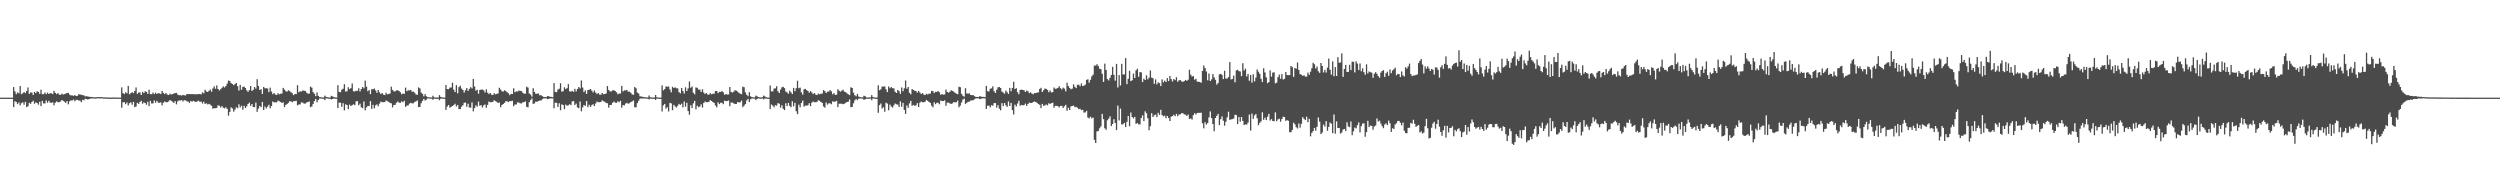 <svg xmlns="http://www.w3.org/2000/svg" width="1920" height="150"><path d="M0 75.000h1v1.000H0zM1 75.000h1v1.000H1zM2 75.000h1v1.000H2zM3 75.000h1v1.000H3zM4 75.000h1v1.000H4zM5 75.000h1v1.000H5zM6 75.000h1v1.000H6zM7 75.000h1v1.000H7zM8 75.000h1v1.000H8zM9 75.000h1v1.000H9zM10 66.871h1v15.336H10zM11 70.264h1v7.495H11zM12 72.339h1v6.062H12zM13 70.910h1v9.079H13zM14 71.693h1v6.989H14zM15 66.060h1v14.885H15zM16 72.339h1v6.936H16zM17 71.615h1v6.959H17zM18 70.703h1v9.724H18zM19 71.532h1v6.710H19zM20 69.878h1v12.400H20zM21 67.182h1v14.438H21zM22 72.089h1v6.923H22zM23 71.012h1v8.753H23zM24 71.053h1v7.271H24zM25 72.904h1v4.484H25zM26 70.551h1v9.114H26zM27 71.540h1v7.072H27zM28 70.070h1v9.097H28zM29 70.620h1v9.790H29zM30 72.090h1v6.105H30zM31 68.860h1v12.633H31zM32 72.292h1v5.160H32zM33 72.333h1v7.143H33zM34 71.055h1v8.339H34zM35 72.323h1v4.827H35zM36 71.131h1v7.832H36zM37 72.199h1v5.219H37zM38 71.508h1v7.224H38zM39 71.741h1v7.276H39zM40 72.240h1v6.346H40zM41 69.782h1v11.180H41zM42 71.315h1v7.585H42zM43 72.281h1v5.661H43zM44 71.420h1v7.116H44zM45 72.635h1v5.857H45zM46 72.859h1v5.070H46zM47 71.937h1v4.844H47zM48 72.583h1v4.831H48zM49 72.236h1v5.878H49zM50 71.888h1v7.134H50zM51 71.461h1v6.231H51zM52 71.326h1v8.787H52zM53 72.700h1v5.118H53zM54 73.245h1v3.886H54zM55 73.221h1v3.923H55zM56 73.667h1v2.841H56zM57 72.938h1v4.867H57zM58 73.780h1v2.914H58zM59 73.584h1v3.129H59zM60 72.348h1v4.879H60zM61 72.600h1v4.695H61zM62 72.752h1v5.762H62zM63 73.058h1v3.583H63zM64 73.288h1v3.718H64zM65 74.045h1v1.729H65zM66 73.885h1v2.229H66zM67 74.085h1v2.375H67zM68 74.358h1v1.652H68zM69 74.454h1v1.296H69zM70 74.424h1v1.134H70zM71 74.631h1v1.000H71zM72 74.765h1v1.000H72zM73 74.774h1v1.000H73zM74 74.569h1v1.000H74zM75 74.542h1v1.000H75zM76 74.666h1v1.000H76zM77 74.521h1v1.000H77zM78 74.645h1v1.000H78zM79 74.791h1v1.000H79zM80 74.767h1v1.000H80zM81 74.853h1v1.000H81zM82 74.874h1v1.000H82zM83 74.911h1v1.000H83zM84 74.913h1v1.000H84zM85 74.924h1v1.000H85zM86 74.875h1v1.000H86zM87 74.919h1v1.000H87zM88 74.871h1v1.000H88zM89 74.878h1v1.000H89zM90 74.943h1v1.000H90zM91 74.935h1v1.000H91zM92 74.953h1v1.000H92zM93 67.118h1v15.605H93zM94 71.536h1v7.049H94zM95 72.266h1v6.161H95zM96 70.885h1v9.114H96zM97 71.679h1v7.031H97zM98 65.974h1v15.024H98zM99 72.380h1v6.896H99zM100 71.601h1v7.000H100zM101 70.692h1v9.733H101zM102 71.535h1v6.715H102zM103 69.875h1v12.407H103zM104 67.177h1v14.576H104zM105 72.086h1v6.923H105zM106 71.078h1v8.696H106zM107 71.005h1v7.332H107zM108 72.898h1v4.494H108zM109 70.518h1v9.163H109zM110 71.540h1v7.076H110zM111 70.068h1v9.098H111zM112 70.618h1v9.795H112zM113 72.093h1v6.102H113zM114 68.858h1v12.634H114zM115 72.292h1v5.158H115zM116 72.333h1v7.146H116zM117 71.052h1v8.344H117zM118 72.318h1v4.833H118zM119 71.106h1v7.862H119zM120 72.197h1v5.227H120zM121 71.508h1v7.225H121zM122 71.741h1v7.276H122zM123 72.240h1v6.346H123zM124 69.780h1v11.181H124zM125 71.316h1v7.584H125zM126 72.281h1v5.662H126zM127 71.420h1v7.118H127zM128 72.634h1v5.859H128zM129 72.939h1v4.990H129zM130 71.935h1v4.848H130zM131 72.583h1v4.832H131zM132 72.236h1v5.878H132zM133 71.887h1v7.135H133zM134 71.463h1v6.228H134zM135 71.316h1v8.795H135zM136 72.593h1v5.289H136zM137 73.156h1v3.969H137zM138 73.086h1v4.136H138zM139 73.436h1v3.406H139zM140 72.845h1v5.089H140zM141 73.175h1v3.782H141zM142 73.323h1v3.763H142zM143 72.210h1v5.591H143zM144 72.270h1v5.759H144zM145 72.232h1v6.840H145zM146 72.314h1v5.223H146zM147 72.305h1v5.754H147zM148 72.307h1v5.156H148zM149 72.408h1v5.569H149zM150 72.332h1v5.972H150zM151 72.383h1v5.415H151zM152 72.263h1v5.065H152zM153 72.195h1v6.033H153zM154 72.494h1v5.522H154zM155 70.935h1v8.601H155zM156 71.675h1v6.460H156zM157 68.899h1v10.970H157zM158 70.227h1v9.097H158zM159 70.637h1v9.540H159zM160 69.710h1v10.047H160zM161 68.819h1v11.543H161zM162 70.459h1v10.815H162zM163 67.945h1v15.547H163zM164 66.364h1v16.714H164zM165 68.135h1v14.959H165zM166 65.606h1v17.247H166zM167 68.335h1v12.517H167zM168 69.486h1v11.710H168zM169 68.480h1v14.125H169zM170 67.440h1v14.014H170zM171 66.378h1v16.344H171zM172 67.167h1v16.100H172zM173 66.073h1v16.285H173zM174 64.205h1v19.423H174zM175 61.844h1v26.941H175zM176 62.244h1v23.677H176zM177 63.847h1v18.646H177zM178 64.468h1v18.837H178zM179 65.444h1v20.314H179zM180 64.588h1v19.582H180zM181 63.656h1v18.732H181zM182 66.211h1v16.915H182zM183 69.527h1v10.620H183zM184 65.166h1v17.276H184zM185 68.941h1v12.222H185zM186 66.699h1v17.653H186zM187 66.536h1v14.783H187zM188 67.535h1v15.444H188zM189 69.387h1v12.285H189zM190 70.480h1v9.413H190zM191 69.200h1v9.653H191zM192 66.101h1v15.191H192zM193 69.842h1v10.028H193zM194 69.006h1v13.193H194zM195 66.865h1v15.450H195zM196 68.083h1v10.717H196zM197 60.801h1v25.075H197zM198 66.061h1v17.331H198zM199 69.118h1v12.293H199zM200 68.481h1v13.824H200zM201 72.126h1v6.143H201zM202 66.743h1v17.780H202zM203 67.853h1v13.976H203zM204 67.759h1v15.550H204zM205 67.924h1v14.005H205zM206 70.743h1v9.694H206zM207 67.281h1v15.875H207zM208 70.285h1v11.164H208zM209 72.368h1v5.597H209zM210 71.441h1v7.186H210zM211 72.556h1v5.999H211zM212 72.939h1v5.680H212zM213 71.578h1v5.663H213zM214 72.448h1v5.321H214zM215 71.999h1v6.283H215zM216 71.806h1v7.227H216zM217 67.476h1v11.170H217zM218 68.806h1v13.485H218zM219 70.044h1v10.569H219zM220 70.385h1v9.500H220zM221 69.314h1v9.655H221zM222 69.924h1v7.782H222zM223 70.872h1v6.981H223zM224 71.617h1v6.868H224zM225 73.067h1v4.590H225zM226 72.130h1v5.566H226zM227 72.278h1v5.093H227zM228 65.448h1v15.468H228zM229 70.842h1v9.408H229zM230 70.114h1v10.077H230zM231 70.341h1v8.260H231zM232 69.524h1v9.297H232zM233 69.649h1v9.893H233zM234 69.918h1v9.627H234zM235 71.183h1v7.507H235zM236 71.907h1v6.504H236zM237 71.932h1v5.921H237zM238 66.522h1v15.815H238zM239 67.337h1v14.442H239zM240 70.735h1v9.032H240zM241 71.995h1v5.567H241zM242 73.817h1v2.165H242zM243 70.944h1v7.630H243zM244 73.697h1v3.163H244zM245 74.536h1v1.097H245zM246 74.671h1v1.000H246zM247 74.839h1v1.000H247zM248 74.863h1v1.000H248zM249 73.399h1v3.481H249zM250 74.384h1v1.111H250zM251 74.663h1v1.000H251zM252 74.871h1v1.000H252zM253 74.914h1v1.000H253zM254 73.585h1v2.822H254zM255 74.073h1v1.966H255zM256 74.572h1v1.000H256zM257 74.877h1v1.000H257zM258 74.950h1v1.000H258zM259 65.452h1v17.564H259zM260 70.543h1v8.234H260zM261 70.843h1v8.043H261zM262 68.844h1v13.171H262zM263 68.148h1v11.134H263zM264 64.640h1v20.129H264zM265 70.334h1v9.797H265zM266 70.038h1v10.607H266zM267 67.026h1v16.770H267zM268 68.383h1v11.932H268zM269 67.702h1v13.733H269zM270 64.091h1v16.661H270zM271 70.089h1v10.007H271zM272 70.262h1v10.474H272zM273 69.703h1v8.192H273zM274 69.779h1v7.825H274zM275 67.779h1v13.051H275zM276 70.200h1v9.408H276zM277 68.338h1v14.108H277zM278 66.815h1v16.277H278zM279 67.871h1v10.045H279zM280 61.909h1v22.819H280zM281 66.597h1v15.938H281zM282 70.047h1v11.291H282zM283 69.193h1v12.245H283zM284 72.235h1v5.419H284zM285 68.562h1v15.051H285zM286 68.498h1v12.047H286zM287 67.969h1v15.232H287zM288 69.419h1v11.464H288zM289 71.280h1v8.893H289zM290 69.084h1v12.533H290zM291 70.934h1v8.643H291zM292 72.234h1v5.801H292zM293 71.438h1v7.112H293zM294 72.629h1v5.863H294zM295 73.003h1v5.380H295zM296 71.243h1v5.917H296zM297 72.450h1v5.340H297zM298 72.146h1v6.031H298zM299 71.845h1v7.209H299zM300 66.582h1v12.752H300zM301 69.081h1v13.392H301zM302 70.186h1v10.463H302zM303 70.185h1v10.333H303zM304 69.414h1v9.527H304zM305 69.290h1v8.695H305zM306 69.962h1v8.876H306zM307 70.859h1v8.139H307zM308 72.385h1v5.415H308zM309 71.800h1v6.717H309zM310 72.084h1v5.335H310zM311 67.278h1v14.772H311zM312 70.028h1v11.011H312zM313 69.329h1v11.625H313zM314 69.409h1v10.179H314zM315 69.079h1v9.892H315zM316 70.491h1v8.915H316zM317 70.300h1v8.986H317zM318 71.220h1v7.087H318zM319 72.535h1v5.327H319zM320 72.813h1v4.373H320zM321 67.103h1v15.151H321zM322 67.899h1v14.191H322zM323 71.058h1v8.195H323zM324 72.094h1v5.433H324zM325 73.979h1v1.983H325zM326 72.314h1v4.913H326zM327 73.929h1v2.634H327zM328 74.583h1v1.000H328zM329 74.683h1v1.000H329zM330 74.786h1v1.000H330zM331 74.835h1v1.000H331zM332 73.517h1v3.104H332zM333 74.722h1v1.000H333zM334 74.906h1v1.000H334zM335 74.866h1v1.000H335zM336 74.914h1v1.000H336zM337 73.070h1v3.954H337zM338 74.382h1v1.408H338zM339 74.740h1v1.000H339zM340 74.937h1v1.000H340zM341 74.965h1v1.000H341zM342 65.304h1v19.054H342zM343 68.386h1v13.440H343zM344 68.526h1v12.090H344zM345 67.352h1v15.356H345zM346 67.167h1v14.873H346zM347 63.531h1v17.874H347zM348 68.844h1v11.801H348zM349 70.728h1v8.921H349zM350 65.388h1v16.430H350zM351 71.660h1v8.904H351zM352 66.920h1v16.854H352zM353 65.819h1v17.988H353zM354 67.988h1v13.947H354zM355 69.111h1v11.709H355zM356 71.082h1v7.866H356zM357 69.281h1v9.456H357zM358 67.580h1v14.457H358zM359 69.812h1v9.851H359zM360 68.243h1v14.357H360zM361 66.956h1v15.746H361zM362 67.920h1v10.703H362zM363 60.597h1v24.924H363zM364 66.414h1v16.646H364zM365 69.588h1v11.310H365zM366 68.921h1v13.023H366zM367 71.973h1v6.038H367zM368 69.059h1v12.159H368zM369 68.857h1v11.893H369zM370 68.736h1v13.863H370zM371 69.398h1v11.537H371zM372 71.063h1v9.183H372zM373 68.604h1v14.163H373zM374 71.158h1v9.359H374zM375 72.260h1v5.719H375zM376 71.400h1v7.156H376zM377 72.644h1v5.847H377zM378 73.010h1v5.270H378zM379 71.569h1v5.362H379zM380 72.423h1v5.233H380zM381 72.120h1v6.051H381zM382 71.726h1v7.407H382zM383 67.383h1v11.292H383zM384 68.740h1v13.565H384zM385 70.092h1v10.539H385zM386 70.348h1v9.522H386zM387 69.309h1v9.675H387zM388 69.922h1v7.785H388zM389 70.885h1v6.910H389zM390 71.624h1v6.748H390zM391 73.070h1v4.567H391zM392 72.113h1v5.618H392zM393 72.193h1v5.159H393zM394 67.791h1v13.746H394zM395 70.810h1v9.452H395zM396 70.183h1v10.023H396zM397 70.345h1v8.267H397zM398 69.537h1v9.264H398zM399 69.809h1v9.517H399zM400 69.927h1v9.550H400zM401 71.221h1v7.393H401zM402 71.915h1v6.503H402zM403 71.926h1v5.934H403zM404 66.550h1v15.456H404zM405 67.280h1v15.186H405zM406 71.805h1v6.759H406zM407 72.575h1v4.327H407zM408 74.171h1v1.429H408zM409 67.760h1v12.076H409zM410 70.602h1v8.793H410zM411 72.030h1v6.012H411zM412 71.980h1v6.223H412zM413 71.721h1v5.878H413zM414 73.222h1v3.967H414zM415 73.019h1v4.200H415zM416 73.855h1v2.458H416zM417 74.452h1v1.136H417zM418 74.472h1v1.078H418zM419 74.540h1v1.000H419zM420 73.778h1v2.384H420zM421 73.861h1v2.015H421zM422 74.398h1v1.214H422zM423 74.371h1v1.194H423zM424 74.596h1v1.000H424zM425 63.819h1v19.397H425zM426 70.599h1v8.252H426zM427 70.751h1v8.235H427zM428 68.774h1v13.330H428zM429 68.085h1v11.234H429zM430 63.954h1v20.718H430zM431 70.354h1v9.765H431zM432 70.105h1v10.570H432zM433 67.030h1v16.784H433zM434 68.401h1v11.941H434zM435 67.683h1v13.539H435zM436 64.613h1v16.284H436zM437 70.070h1v9.954H437zM438 70.392h1v10.334H438zM439 69.746h1v8.167H439zM440 70.595h1v7.011H440zM441 68.185h1v12.429H441zM442 70.225h1v9.362H442zM443 68.306h1v14.164H443zM444 66.818h1v16.273H444zM445 67.869h1v10.077H445zM446 61.821h1v23.659H446zM447 67.227h1v15.244H447zM448 70.752h1v9.909H448zM449 69.370h1v11.927H449zM450 72.154h1v5.444H450zM451 69.187h1v13.099H451zM452 68.925h1v11.514H452zM453 68.352h1v13.747H453zM454 69.574h1v11.212H454zM455 71.021h1v8.984H455zM456 69.492h1v11.972H456zM457 71.094h1v8.388H457zM458 72.261h1v5.791H458zM459 71.432h1v7.113H459zM460 72.631h1v5.861H460zM461 72.747h1v5.514H461zM462 71.405h1v5.649H462zM463 72.400h1v5.360H463zM464 72.140h1v6.047H464zM465 71.817h1v7.300H465zM466 66.123h1v13.168H466zM467 69.053h1v13.565H467zM468 70.205h1v10.427H468zM469 70.175h1v10.353H469zM470 69.409h1v9.517H470zM471 69.288h1v8.709H471zM472 69.957h1v8.884H472zM473 70.860h1v8.129H473zM474 72.400h1v5.375H474zM475 71.798h1v6.749H475zM476 71.898h1v5.519H476zM477 65.967h1v16.745H477zM478 70.170h1v10.580H478zM479 69.441h1v11.487H479zM480 69.495h1v10.082H480zM481 69.001h1v9.966H481zM482 70.462h1v9.322H482zM483 70.339h1v8.838H483zM484 71.253h1v7.157H484zM485 72.485h1v5.372H485zM486 72.827h1v4.343H486zM487 66.793h1v15.592H487zM488 67.803h1v14.645H488zM489 71.123h1v8.088H489zM490 71.808h1v5.617H490zM491 73.998h1v1.814H491zM492 74.084h1v1.457H492zM493 74.342h1v1.407H493zM494 74.615h1v1.000H494zM495 74.692h1v1.000H495zM496 74.782h1v1.000H496zM497 74.832h1v1.000H497zM498 73.332h1v3.066H498zM499 74.703h1v1.000H499zM500 74.863h1v1.000H500zM501 74.858h1v1.000H501zM502 74.912h1v1.000H502zM503 72.973h1v3.852H503zM504 74.658h1v1.000H504zM505 74.889h1v1.000H505zM506 74.945h1v1.000H506zM507 74.964h1v1.000H507zM508 65.567h1v20.053H508zM509 69.358h1v11.517H509zM510 68.453h1v11.352H510zM511 66.411h1v17.037H511zM512 66.599h1v15.748H512zM513 66.421h1v19.203H513zM514 68.664h1v10.346H514zM515 70.867h1v8.561H515zM516 66.667h1v17.984H516zM517 67.568h1v12.991H517zM518 67.059h1v14.662H518zM519 67.804h1v14.793H519zM520 67.890h1v13.298H520zM521 70.774h1v8.981H521zM522 71.663h1v8.875H522zM523 67.600h1v12.021H523zM524 69.864h1v12.611H524zM525 71.843h1v6.069H525zM526 67.057h1v14.885H526zM527 69.874h1v9.091H527zM528 67.872h1v17.420H528zM529 62.552h1v25.541H529zM530 67.373h1v13.418H530zM531 66.391h1v16.662H531zM532 71.237h1v8.128H532zM533 72.437h1v5.028H533zM534 67.187h1v16.781H534zM535 67.420h1v13.764H535zM536 68.741h1v13.584H536zM537 68.797h1v13.017H537zM538 70.664h1v9.471H538zM539 68.549h1v14.099H539zM540 71.062h1v7.984H540zM541 72.254h1v5.713H541zM542 71.436h1v7.111H542zM543 72.621h1v5.881H543zM544 72.707h1v5.540H544zM545 71.550h1v5.339H545zM546 72.409h1v5.158H546zM547 72.013h1v6.372H547zM548 71.924h1v7.121H548zM549 69.901h1v11.163H549zM550 69.956h1v12.486H550zM551 71.535h1v7.052H551zM552 70.487h1v9.507H552zM553 70.616h1v8.330H553zM554 69.827h1v9.093H554zM555 70.916h1v9.104H555zM556 72.790h1v4.450H556zM557 72.240h1v5.463H557zM558 72.610h1v4.977H558zM559 72.524h1v4.703H559zM560 66.792h1v14.760H560zM561 70.542h1v8.245H561zM562 71.115h1v7.629H562zM563 70.418h1v8.944H563zM564 69.298h1v10.558H564zM565 69.656h1v10.203H565zM566 70.274h1v8.091H566zM567 71.254h1v7.427H567zM568 71.989h1v6.527H568zM569 72.354h1v4.931H569zM570 66.583h1v15.692H570zM571 67.011h1v14.137H571zM572 70.902h1v9.017H572zM573 72.792h1v4.371H573zM574 73.864h1v2.091H574zM575 70.800h1v7.527H575zM576 73.993h1v2.304H576zM577 74.574h1v1.037H577zM578 74.749h1v1.000H578zM579 74.796h1v1.000H579zM580 73.410h1v3.494H580zM581 73.972h1v1.958H581zM582 74.516h1v1.000H582zM583 74.755h1v1.000H583zM584 74.868h1v1.000H584zM585 74.605h1v1.000H585zM586 73.447h1v2.870H586zM587 74.106h1v1.543H587zM588 74.688h1v1.000H588zM589 74.912h1v1.000H589zM590 74.949h1v1.000H590zM591 65.640h1v18.052H591zM592 70.148h1v10.136H592zM593 70.195h1v10.937H593zM594 68.054h1v14.372H594zM595 67.816h1v12.994H595zM596 66.219h1v14.887H596zM597 70.102h1v9.120H597zM598 71.447h1v8.211H598zM599 68.788h1v13.876H599zM600 67.054h1v13.732H600zM601 66.618h1v16.878H601zM602 67.677h1v16.887H602zM603 70.301h1v9.012H603zM604 70.972h1v10.497H604zM605 71.935h1v7.110H605zM606 69.654h1v11.655H606zM607 70.930h1v11.413H607zM608 72.255h1v5.548H608zM609 67.474h1v14.181H609zM610 70.057h1v8.943H610zM611 67.726h1v17.708H611zM612 61.987h1v25.710H612zM613 67.790h1v12.617H613zM614 67.255h1v15.139H614zM615 70.933h1v8.169H615zM616 72.713h1v4.539H616zM617 68.645h1v13.251H617zM618 68.178h1v12.882H618zM619 69.178h1v11.997H619zM620 69.877h1v10.976H620zM621 71.242h1v8.019H621zM622 69.935h1v11.578H622zM623 71.012h1v7.857H623zM624 72.271h1v5.696H624zM625 71.426h1v7.114H625zM626 72.641h1v5.857H626zM627 73.012h1v5.170H627zM628 71.830h1v5.154H628zM629 72.377h1v5.102H629zM630 72.025h1v6.292H630zM631 71.824h1v7.227H631zM632 69.202h1v12.570H632zM633 70.065h1v12.621H633zM634 71.460h1v7.265H634zM635 70.437h1v9.890H635zM636 70.300h1v9.103H636zM637 69.184h1v10.149H637zM638 70.127h1v9.969H638zM639 72.423h1v5.430H639zM640 71.538h1v6.622H640zM641 72.851h1v5.137H641zM642 72.696h1v4.782H642zM643 68.557h1v13.712H643zM644 69.681h1v10.012H644zM645 70.410h1v9.187H645zM646 69.559h1v10.157H646zM647 68.898h1v11.130H647zM648 70.379h1v9.264H648zM649 70.770h1v8.207H649zM650 71.699h1v6.613H650zM651 72.389h1v5.744H651zM652 73.048h1v3.318H652zM653 67.035h1v15.357H653zM654 67.586h1v14.473H654zM655 71.192h1v8.186H655zM656 73.104h1v4.003H656zM657 73.995h1v1.976H657zM658 72.124h1v4.837H658zM659 74.163h1v1.627H659zM660 74.619h1v1.000H660zM661 74.699h1v1.000H661zM662 74.777h1v1.000H662zM663 73.537h1v3.147H663zM664 73.930h1v2.316H664zM665 74.794h1v1.000H665zM666 74.886h1v1.000H666zM667 74.870h1v1.000H667zM668 74.724h1v1.000H668zM669 73.066h1v3.901H669zM670 74.518h1v1.000H670zM671 74.784h1v1.000H671zM672 74.939h1v1.000H672zM673 74.960h1v1.000H673zM674 65.508h1v21.136H674zM675 69.337h1v11.422H675zM676 68.536h1v10.994H676zM677 66.466h1v16.878H677zM678 66.533h1v15.861H678zM679 66.348h1v19.424H679zM680 68.616h1v10.235H680zM681 70.709h1v8.876H681zM682 66.417h1v18.253H682zM683 67.769h1v12.587H683zM684 66.891h1v14.919H684zM685 67.724h1v14.891H685zM686 67.912h1v12.983H686zM687 70.516h1v8.993H687zM688 71.446h1v8.694H688zM689 69.078h1v11.234H689zM690 69.974h1v12.170H690zM691 72.030h1v5.868H691zM692 67.191h1v14.756H692zM693 70.023h1v8.982H693zM694 67.768h1v16.681H694zM695 61.853h1v25.613H695zM696 68.171h1v12.822H696zM697 66.811h1v15.981H697zM698 71.250h1v8.173H698zM699 72.444h1v5.007H699zM700 68.351h1v12.851H700zM701 69.051h1v11.527H701zM702 69.673h1v11.526H702zM703 69.919h1v11.008H703zM704 71.118h1v8.153H704zM705 69.788h1v12.464H705zM706 71.089h1v7.737H706zM707 72.259h1v5.708H707zM708 71.428h1v7.108H708zM709 72.633h1v5.859H709zM710 73.011h1v5.117H710zM711 72.044h1v4.714H711zM712 72.511h1v4.974H712zM713 71.945h1v6.322H713zM714 71.878h1v7.196H714zM715 69.783h1v11.356H715zM716 69.975h1v12.432H716zM717 71.527h1v7.024H717zM718 70.485h1v9.550H718zM719 70.620h1v8.337H719zM720 69.828h1v9.097H720zM721 70.921h1v9.142H721zM722 72.792h1v4.394H722zM723 72.256h1v5.458H723zM724 72.710h1v4.881H724zM725 72.551h1v4.528H725zM726 68.780h1v12.487H726zM727 70.620h1v8.205H727zM728 71.163h1v7.624H728zM729 70.437h1v8.907H729zM730 69.326h1v10.547H730zM731 69.780h1v9.635H731zM732 70.368h1v7.950H732zM733 71.262h1v7.419H733zM734 71.951h1v6.563H734zM735 72.350h1v4.927H735zM736 66.610h1v15.751H736zM737 66.979h1v14.090H737zM738 71.978h1v6.735H738zM739 73.515h1v2.963H739zM740 74.222h1v1.486H740zM741 67.742h1v12.085H741zM742 71.676h1v7.256H742zM743 72.034h1v6.131H743zM744 71.623h1v6.385H744zM745 72.941h1v4.279H745zM746 73.063h1v4.066H746zM747 73.135h1v3.842H747zM748 73.865h1v2.368H748zM749 74.441h1v1.098H749zM750 74.459h1v1.047H750zM751 74.521h1v1.000H751zM752 73.783h1v2.292H752zM753 74.235h1v1.612H753zM754 74.399h1v1.158H754zM755 74.399h1v1.125H755zM756 74.622h1v1.000H756zM757 65.936h1v17.722H757zM758 70.065h1v11.166H758zM759 70.220h1v10.848H759zM760 68.137h1v14.334H760zM761 67.841h1v13.013H761zM762 66.283h1v14.919H762zM763 70.075h1v9.109H763zM764 71.372h1v7.824H764zM765 68.881h1v13.756H765zM766 67.075h1v13.687H766zM767 66.759h1v16.705H767zM768 67.523h1v17.216H768zM769 70.294h1v8.902H769zM770 71.046h1v10.457H770zM771 71.912h1v7.168H771zM772 69.525h1v11.324H772zM773 70.823h1v11.274H773zM774 72.149h1v5.776H774zM775 67.505h1v13.907H775zM776 70.048h1v9.002H776zM777 67.532h1v17.052H777zM778 62.775h1v25.109H778zM779 68.366h1v12.005H779zM780 67.759h1v14.042H780zM781 70.792h1v8.709H781zM782 72.328h1v5.069H782zM783 69.047h1v12.147H783zM784 68.806h1v11.778H784zM785 69.053h1v11.849H785zM786 69.311h1v11.405H786zM787 70.610h1v8.933H787zM788 69.514h1v11.822H788zM789 70.107h1v9.787H789zM790 71.550h1v7.247H790zM791 70.911h1v8.264H791zM792 71.863h1v7.192H792zM793 72.387h1v6.015H793zM794 71.454h1v6.460H794zM795 71.547h1v6.795H795zM796 71.138h1v7.859H796zM797 70.926h1v8.955H797zM798 68.288h1v12.251H798zM799 67.430h1v15.603H799zM800 70.635h1v9.119H800zM801 69.288h1v11.954H801zM802 67.971h1v12.985H802zM803 68.273h1v11.983H803zM804 69.034h1v11.925H804zM805 70.828h1v8.503H805zM806 69.456h1v10.379H806zM807 71.016h1v8.203H807zM808 70.687h1v8.237H808zM809 67.246h1v15.446H809zM810 68.181h1v13.108H810zM811 68.051h1v13.261H811zM812 67.471h1v14.109H812zM813 66.195h1v16.303H813zM814 67.718h1v13.635H814zM815 68.733h1v12.590H815zM816 67.335h1v15.594H816zM817 68.023h1v13.637H817zM818 70.162h1v10.330H818zM819 63.491h1v21.584H819zM820 66.112h1v16.703H820zM821 67.468h1v17.010H821zM822 68.578h1v13.196H822zM823 68.031h1v13.320H823zM824 64.796h1v16.293H824zM825 66.676h1v15.652H825zM826 67.649h1v14.395H826zM827 65.107h1v17.669H827zM828 65.031h1v18.856H828zM829 66.182h1v17.337H829zM830 64.078h1v20.541H830zM831 66.007h1v18.335H831zM832 65.768h1v20.706H832zM833 65.034h1v21.276H833zM834 61.359h1v23.764H834zM835 60.863h1v29.365H835zM836 63.507h1v27.464H836zM837 61.297h1v28.380H837zM838 58.678h1v32.190H838zM839 57.322h1v32.971H839zM840 50.337h1v57.093H840zM841 50.401h1v59.400H841zM842 49.297h1v51.648H842zM843 50.743h1v49.797H843zM844 52.712h1v45.833H844zM845 53.147h1v43.941H845zM846 56.618h1v30.823H846zM847 62.854h1v28.692H847zM848 48.821h1v49.673H848zM849 53.721h1v45.976H849zM850 60.745h1v31.638H850zM851 61.788h1v29.363H851zM852 59.727h1v29.640H852zM853 57.550h1v39.263H853zM854 51.344h1v43.869H854zM855 57.441h1v34.083H855zM856 61.966h1v32.535H856zM857 49.039h1v50.889H857zM858 67.157h1v13.951H858zM859 57.674h1v34.827H859zM860 65.649h1v17.777H860zM861 49.000h1v46.597H861zM862 57.167h1v38.315H862zM863 57.163h1v37.181H863zM864 44.605h1v53.004H864zM865 64.614h1v28.912H865zM866 60.486h1v28.557H866zM867 54.353h1v42.610H867zM868 62.315h1v24.136H868zM869 61.624h1v28.214H869zM870 56.488h1v34.477H870zM871 59.889h1v29.847H871zM872 54.018h1v41.092H872zM873 52.799h1v41.652H873zM874 58.923h1v36.668H874zM875 55.387h1v40.090H875zM876 55.572h1v35.054H876zM877 63.009h1v25.592H877zM878 60.429h1v32.583H878zM879 61.418h1v24.068H879zM880 57.843h1v29.137H880zM881 60.941h1v29.866H881zM882 59.578h1v40.445H882zM883 54.100h1v42.769H883zM884 59.605h1v27.346H884zM885 60.120h1v29.728H885zM886 64.352h1v24.151H886zM887 60.992h1v26.992H887zM888 64.839h1v25.100H888zM889 63.167h1v23.443H889zM890 63.841h1v24.438H890zM891 66.109h1v18.232H891zM892 60.972h1v27.397H892zM893 63.224h1v26.155H893zM894 61.889h1v26.948H894zM895 62.982h1v27.773H895zM896 59.946h1v29.067H896zM897 62.283h1v28.292H897zM898 58.351h1v34.626H898zM899 60.763h1v28.816H899zM900 62.574h1v26.540H900zM901 60.695h1v27.461H901zM902 61.562h1v27.680H902zM903 59.311h1v28.123H903zM904 62.779h1v26.460H904zM905 61.704h1v26.259H905zM906 61.493h1v26.309H906zM907 62.513h1v24.411H907zM908 62.836h1v24.102H908zM909 62.320h1v25.530H909zM910 61.399h1v26.656H910zM911 62.113h1v26.972H911zM912 61.215h1v26.794H912zM913 53.556h1v37.844H913zM914 57.288h1v33.646H914zM915 58.835h1v33.027H915zM916 58.432h1v29.989H916zM917 61.199h1v25.754H917zM918 60.513h1v27.461H918zM919 62.655h1v24.127H919zM920 62.754h1v23.879H920zM921 63.001h1v23.700H921zM922 63.522h1v23.011H922zM923 54.511h1v40.165H923zM924 50.352h1v48.223H924zM925 52.281h1v41.545H925zM926 54.898h1v40.820H926zM927 61.634h1v32.912H927zM928 56.435h1v33.707H928zM929 62.201h1v23.371H929zM930 60.956h1v29.784H930zM931 56.859h1v38.407H931zM932 59.414h1v41.406H932zM933 61.277h1v29.340H933zM934 64.994h1v23.993H934zM935 63.687h1v23.794H935zM936 57.108h1v38.977H936zM937 56.662h1v34.912H937zM938 57.477h1v31.939H938zM939 60.737h1v31.968H939zM940 54.352h1v42.163H940zM941 60.298h1v33.218H941zM942 60.302h1v29.842H942zM943 59.181h1v26.643H943zM944 47.667h1v44.445H944zM945 60.971h1v30.680H945zM946 60.634h1v30.845H946zM947 58.002h1v32.981H947zM948 63.193h1v24.979H948zM949 54.099h1v34.252H949zM950 53.539h1v41.810H950zM951 54.639h1v35.197H951zM952 54.899h1v38.603H952zM953 58.505h1v31.338H953zM954 48.539h1v44.346H954zM955 54.116h1v41.931H955zM956 52.742h1v42.748H956zM957 58.715h1v36.967H957zM958 56.758h1v37.324H958zM959 61.997h1v26.039H959zM960 57.611h1v42.648H960zM961 63.491h1v23.733H961zM962 57.056h1v34.227H962zM963 62.507h1v26.192H963zM964 59.582h1v28.036H964zM965 53.347h1v37.506H965zM966 55.092h1v41.022H966zM967 56.673h1v37.709H967zM968 60.511h1v32.684H968zM969 63.005h1v23.289H969zM970 52.403h1v39.617H970zM971 55.639h1v34.730H971zM972 59.379h1v32.872H972zM973 63.903h1v25.769H973zM974 63.031h1v24.441H974zM975 54.064h1v38.519H975zM976 58.863h1v32.653H976zM977 55.776h1v37.156H977zM978 55.526h1v37.610H978zM979 63.985h1v22.360H979zM980 63.507h1v29.604H980zM981 59.247h1v32.437H981zM982 57.281h1v33.922H982zM983 60.451h1v33.054H983zM984 56.877h1v34.589H984zM985 61.065h1v28.610H985zM986 60.495h1v29.416H986zM987 55.277h1v37.548H987zM988 57.648h1v34.638H988zM989 57.704h1v35.057H989zM990 57.656h1v43.860H990zM991 50.693h1v50.873H991zM992 51.632h1v48.139H992zM993 59.017h1v35.218H993zM994 52.170h1v43.334H994zM995 52.796h1v44.899H995zM996 47.980h1v50.675H996zM997 53.703h1v41.101H997zM998 56.986h1v41.074H998zM999 57.419h1v37.637H999zM1000 58.299h1v31.734H1000zM1001 57.753h1v33.511H1001zM1002 58.855h1v33.353H1002zM1003 58.894h1v30.756H1003zM1004 55.749h1v38.081H1004zM1005 57.470h1v33.841H1005zM1006 55.017h1v49.684H1006zM1007 52.448h1v49.575H1007zM1008 48.229h1v52.476H1008zM1009 49.367h1v48.870H1009zM1010 52.604h1v47.791H1010zM1011 51.052h1v46.271H1011zM1012 54.760h1v35.438H1012zM1013 55.943h1v37.520H1013zM1014 48.389h1v54.553H1014zM1015 50.620h1v51.181H1015zM1016 55.664h1v40.012H1016zM1017 53.604h1v43.638H1017zM1018 55.723h1v37.309H1018zM1019 51.987h1v48.434H1019zM1020 44.957h1v52.517H1020zM1021 53.531h1v40.583H1021zM1022 57.289h1v37.704H1022zM1023 47.179h1v55.076H1023zM1024 58.529h1v29.452H1024zM1025 51.502h1v51.132H1025zM1026 58.351h1v34.880H1026zM1027 43.872h1v54.473H1027zM1028 48.182h1v50.066H1028zM1029 47.980h1v54.593H1029zM1030 41.029h1v60.765H1030zM1031 59.036h1v40.475H1031zM1032 52.964h1v46.040H1032zM1033 49.835h1v50.707H1033zM1034 55.246h1v38.725H1034zM1035 55.267h1v41.830H1035zM1036 49.742h1v47.942H1036zM1037 53.883h1v39.403H1037zM1038 47.362h1v56.463H1038zM1039 47.449h1v53.434H1039zM1040 55.580h1v42.360H1040zM1041 47.078h1v51.554H1041zM1042 48.868h1v47.251H1042zM1043 53.802h1v40.220H1043zM1044 48.750h1v52.918H1044zM1045 54.744h1v42.172H1045zM1046 52.458h1v42.534H1046zM1047 55.469h1v39.174H1047zM1048 57.404h1v47.594H1048zM1049 49.405h1v52.076H1049zM1050 56.380h1v36.404H1050zM1051 54.872h1v42.730H1051zM1052 55.443h1v40.907H1052zM1053 55.819h1v40.904H1053zM1054 59.775h1v39.808H1054zM1055 56.646h1v40.543H1055zM1056 55.374h1v41.051H1056zM1057 56.674h1v34.286H1057zM1058 58.407h1v34.949H1058zM1059 59.723h1v32.941H1059zM1060 55.743h1v39.170H1060zM1061 54.515h1v42.407H1061zM1062 53.837h1v44.608H1062zM1063 59.098h1v36.548H1063zM1064 56.238h1v38.475H1064zM1065 55.049h1v41.002H1065zM1066 58.158h1v34.460H1066zM1067 53.367h1v41.321H1067zM1068 56.241h1v45.073H1068zM1069 54.101h1v44.355H1069zM1070 53.181h1v45.945H1070zM1071 51.961h1v43.664H1071zM1072 57.804h1v36.885H1072zM1073 56.740h1v36.214H1073zM1074 56.942h1v35.929H1074zM1075 59.185h1v35.130H1075zM1076 54.874h1v41.388H1076zM1077 57.896h1v36.238H1077zM1078 58.732h1v41.672H1078zM1079 51.673h1v50.502H1079zM1080 52.692h1v49.648H1080zM1081 50.938h1v47.286H1081zM1082 48.836h1v49.248H1082zM1083 56.891h1v37.454H1083zM1084 58.449h1v36.521H1084zM1085 57.966h1v34.010H1085zM1086 57.966h1v37.129H1086zM1087 57.543h1v39.826H1087zM1088 57.122h1v39.562H1088zM1089 48.412h1v47.596H1089zM1090 46.728h1v54.988H1090zM1091 45.282h1v55.610H1091zM1092 49.543h1v53.033H1092zM1093 56.385h1v45.428H1093zM1094 50.964h1v45.892H1094zM1095 52.753h1v38.543H1095zM1096 50.948h1v47.544H1096zM1097 52.694h1v53.647H1097zM1098 54.521h1v51.312H1098zM1099 52.933h1v45.173H1099zM1100 53.558h1v41.301H1100zM1101 57.316h1v36.239H1101zM1102 51.718h1v47.138H1102zM1103 51.865h1v43.390H1103zM1104 53.682h1v38.243H1104zM1105 59.632h1v37.630H1105zM1106 51.722h1v49.592H1106zM1107 50.053h1v54.234H1107zM1108 52.886h1v47.196H1108zM1109 49.034h1v47.635H1109zM1110 43.289h1v62.417H1110zM1111 49.842h1v46.813H1111zM1112 52.619h1v49.085H1112zM1113 52.154h1v46.163H1113zM1114 53.389h1v44.782H1114zM1115 50.325h1v46.587H1115zM1116 49.122h1v55.529H1116zM1117 48.400h1v51.334H1117zM1118 48.055h1v52.876H1118zM1119 51.110h1v48.128H1119zM1120 38.608h1v59.915H1120zM1121 47.432h1v53.259H1121zM1122 46.024h1v59.242H1122zM1123 53.024h1v48.641H1123zM1124 48.726h1v52.309H1124zM1125 55.340h1v40.718H1125zM1126 49.893h1v53.572H1126zM1127 54.342h1v43.257H1127zM1128 50.568h1v50.464H1128zM1129 56.574h1v38.290H1129zM1130 58.171h1v33.591H1130zM1131 49.218h1v44.651H1131zM1132 52.385h1v45.093H1132zM1133 53.664h1v45.198H1133zM1134 55.289h1v42.701H1134zM1135 57.146h1v40.311H1135zM1136 44.873h1v54.604H1136zM1137 51.719h1v45.679H1137zM1138 56.431h1v42.648H1138zM1139 58.828h1v41.746H1139zM1140 53.491h1v41.782H1140zM1141 50.716h1v48.885H1141zM1142 55.729h1v42.384H1142zM1143 52.877h1v42.833H1143zM1144 47.100h1v48.074H1144zM1145 57.745h1v37.603H1145zM1146 61.091h1v36.597H1146zM1147 55.607h1v42.119H1147zM1148 56.475h1v38.750H1148zM1149 55.381h1v39.755H1149zM1150 51.338h1v45.893H1150zM1151 54.794h1v43.957H1151zM1152 55.944h1v42.211H1152zM1153 45.112h1v55.480H1153zM1154 51.841h1v45.154H1154zM1155 51.224h1v46.378H1155zM1156 50.145h1v52.926H1156zM1157 45.008h1v63.347H1157zM1158 46.926h1v57.284H1158zM1159 52.060h1v46.732H1159zM1160 48.147h1v52.639H1160zM1161 44.760h1v65.639H1161zM1162 43.311h1v67.979H1162zM1163 39.558h1v69.565H1163zM1164 50.363h1v52.655H1164zM1165 45.508h1v59.085H1165zM1166 46.871h1v58.938H1166zM1167 43.567h1v56.448H1167zM1168 41.883h1v64.405H1168zM1169 53.084h1v46.847H1169zM1170 46.318h1v53.477H1170zM1171 48.717h1v48.394H1171zM1172 50.190h1v59.142H1172zM1173 46.657h1v61.195H1173zM1174 38.893h1v68.797H1174zM1175 43.845h1v61.195H1175zM1176 46.170h1v60.751H1176zM1177 47.277h1v55.411H1177zM1178 48.694h1v50.299H1178zM1179 52.852h1v44.062H1179zM1180 45.611h1v59.374H1180zM1181 50.126h1v52.956H1181zM1182 50.894h1v46.037H1182zM1183 54.478h1v43.820H1183zM1184 55.519h1v38.640H1184zM1185 51.294h1v49.332H1185zM1186 42.277h1v56.506H1186zM1187 52.430h1v43.805H1187zM1188 57.591h1v37.112H1188zM1189 47.329h1v57.593H1189zM1190 59.154h1v31.469H1190zM1191 49.309h1v51.425H1191zM1192 58.375h1v34.781H1192zM1193 43.742h1v54.879H1193zM1194 47.547h1v50.114H1194zM1195 47.614h1v55.656H1195zM1196 40.709h1v62.431H1196zM1197 59.179h1v42.589H1197zM1198 52.210h1v46.906H1198zM1199 49.676h1v50.844H1199zM1200 55.667h1v38.242H1200zM1201 55.039h1v41.665H1201zM1202 50.409h1v47.065H1202zM1203 53.621h1v40.053H1203zM1204 47.153h1v54.780H1204zM1205 46.768h1v54.790H1205zM1206 55.458h1v42.543H1206zM1207 47.313h1v51.846H1207zM1208 48.792h1v47.500H1208zM1209 54.226h1v38.923H1209zM1210 49.354h1v52.259H1210zM1211 54.956h1v41.779H1211zM1212 53.066h1v42.232H1212zM1213 56.017h1v37.843H1213zM1214 57.842h1v46.206H1214zM1215 50.156h1v50.983H1215zM1216 56.615h1v35.663H1216zM1217 55.309h1v41.975H1217zM1218 56.136h1v39.522H1218zM1219 56.510h1v40.753H1219zM1220 60.305h1v39.448H1220zM1221 56.688h1v40.356H1221zM1222 56.035h1v38.649H1222zM1223 57.183h1v32.942H1223zM1224 58.825h1v34.482H1224zM1225 60.187h1v31.525H1225zM1226 55.869h1v38.849H1226zM1227 54.805h1v40.731H1227zM1228 54.478h1v43.314H1228zM1229 59.364h1v35.913H1229zM1230 55.871h1v38.971H1230zM1231 55.273h1v40.050H1231zM1232 57.710h1v35.146H1232zM1233 52.997h1v41.416H1233zM1234 56.523h1v44.409H1234zM1235 54.741h1v44.771H1235zM1236 53.195h1v46.002H1236zM1237 52.039h1v42.793H1237zM1238 57.715h1v37.101H1238zM1239 56.800h1v36.805H1239zM1240 57.000h1v35.708H1240zM1241 58.853h1v35.075H1241zM1242 54.779h1v41.552H1242zM1243 57.754h1v36.785H1243zM1244 58.686h1v41.855H1244zM1245 52.875h1v49.738H1245zM1246 52.501h1v48.969H1246zM1247 50.777h1v46.413H1247zM1248 49.941h1v48.039H1248zM1249 57.455h1v36.658H1249zM1250 59.129h1v35.398H1250zM1251 58.121h1v33.754H1251zM1252 58.077h1v36.726H1252zM1253 57.441h1v40.007H1253zM1254 56.999h1v39.675H1254zM1255 48.644h1v47.298H1255zM1256 47.187h1v54.279H1256zM1257 45.751h1v54.701H1257zM1258 50.116h1v51.713H1258zM1259 56.651h1v44.703H1259zM1260 51.469h1v45.019H1260zM1261 53.171h1v37.674H1261zM1262 51.424h1v46.424H1262zM1263 53.228h1v52.657H1263zM1264 55.187h1v50.256H1264zM1265 53.006h1v44.648H1265zM1266 53.650h1v41.016H1266zM1267 57.715h1v35.537H1267zM1268 51.690h1v46.895H1268zM1269 52.171h1v42.488H1269zM1270 54.212h1v37.489H1270zM1271 60.973h1v34.280H1271zM1272 52.941h1v46.106H1272zM1273 52.174h1v49.985H1273zM1274 54.961h1v43.070H1274zM1275 51.189h1v43.325H1275zM1276 45.761h1v58.384H1276zM1277 52.137h1v42.139H1277zM1278 53.697h1v46.629H1278zM1279 53.611h1v42.838H1279zM1280 54.826h1v41.546H1280zM1281 51.548h1v43.571H1281zM1282 50.815h1v51.474H1282zM1283 50.036h1v47.510H1283zM1284 50.028h1v48.233H1284zM1285 53.189h1v44.190H1285zM1286 40.951h1v55.464H1286zM1287 49.261h1v47.996H1287zM1288 47.851h1v55.121H1288zM1289 54.524h1v40.468H1289zM1290 50.746h1v48.609H1290zM1291 55.626h1v38.100H1291zM1292 49.807h1v54.380H1292zM1293 54.667h1v42.129H1293zM1294 50.588h1v50.762H1294zM1295 54.026h1v41.058H1295zM1296 58.498h1v33.262H1296zM1297 48.950h1v45.128H1297zM1298 52.358h1v45.174H1298zM1299 53.857h1v45.235H1299zM1300 55.477h1v42.584H1300zM1301 57.226h1v40.155H1301zM1302 44.780h1v55.377H1302zM1303 51.979h1v44.626H1303zM1304 56.525h1v42.444H1304zM1305 58.816h1v41.778H1305zM1306 53.701h1v41.461H1306zM1307 50.952h1v47.752H1307zM1308 55.999h1v42.528H1308zM1309 53.152h1v43.243H1309zM1310 47.215h1v48.058H1310zM1311 57.714h1v38.279H1311zM1312 60.674h1v36.725H1312zM1313 55.593h1v41.975H1313zM1314 56.864h1v38.567H1314zM1315 56.051h1v38.960H1315zM1316 52.216h1v46.164H1316zM1317 54.536h1v43.210H1317zM1318 56.121h1v43.399H1318zM1319 45.768h1v55.752H1319zM1320 51.579h1v45.086H1320zM1321 52.897h1v42.627H1321zM1322 51.521h1v53.296H1322zM1323 46.707h1v57.778H1323zM1324 47.534h1v56.302H1324zM1325 51.251h1v45.464H1325zM1326 50.158h1v48.299H1326zM1327 49.768h1v58.392H1327zM1328 48.929h1v54.895H1328zM1329 42.502h1v63.571H1329zM1330 50.351h1v54.944H1330zM1331 49.622h1v54.615H1331zM1332 51.563h1v46.978H1332zM1333 50.852h1v45.395H1333zM1334 54.919h1v42.598H1334zM1335 57.806h1v34.607H1335zM1336 54.896h1v39.353H1336zM1337 54.904h1v39.104H1337zM1338 54.648h1v48.798H1338zM1339 48.993h1v55.411H1339zM1340 40.711h1v63.580H1340zM1341 44.932h1v58.820H1341zM1342 46.596h1v56.334H1342zM1343 47.320h1v56.965H1343zM1344 49.372h1v46.328H1344zM1345 53.737h1v46.571H1345zM1346 44.569h1v64.806H1346zM1347 47.310h1v59.486H1347zM1348 54.006h1v44.830H1348zM1349 52.631h1v47.536H1349zM1350 53.975h1v40.800H1350zM1351 50.075h1v49.545H1351zM1352 45.008h1v52.588H1352zM1353 52.930h1v43.568H1353zM1354 54.098h1v42.439H1354zM1355 46.422h1v56.990H1355zM1356 57.030h1v31.606H1356zM1357 50.831h1v52.912H1357zM1358 57.699h1v37.928H1358zM1359 43.706h1v55.343H1359zM1360 47.145h1v52.092H1360zM1361 45.566h1v56.175H1361zM1362 39.926h1v62.351H1362zM1363 50.710h1v50.780H1363zM1364 52.519h1v48.605H1364zM1365 48.723h1v52.140H1365zM1366 54.567h1v39.525H1366zM1367 55.345h1v41.137H1367zM1368 50.116h1v46.602H1368zM1369 54.109h1v40.362H1369zM1370 47.461h1v54.980H1370zM1371 47.100h1v56.189H1371zM1372 54.683h1v43.153H1372zM1373 54.367h1v44.596H1373zM1374 46.328h1v49.423H1374zM1375 53.486h1v40.740H1375zM1376 49.181h1v53.517H1376zM1377 54.973h1v42.416H1377zM1378 52.074h1v42.697H1378zM1379 55.345h1v39.074H1379zM1380 57.219h1v47.321H1380zM1381 49.471h1v52.163H1381zM1382 56.330h1v36.304H1382zM1383 55.082h1v41.561H1383zM1384 56.071h1v40.570H1384zM1385 55.752h1v41.321H1385zM1386 59.909h1v40.919H1386zM1387 55.775h1v40.948H1387zM1388 55.386h1v39.843H1388zM1389 56.679h1v33.881H1389zM1390 57.568h1v36.899H1390zM1391 60.036h1v32.550H1391zM1392 55.242h1v40.025H1392zM1393 54.490h1v41.695H1393zM1394 53.734h1v45.019H1394zM1395 59.596h1v36.232H1395zM1396 55.736h1v39.490H1396zM1397 55.354h1v40.283H1397zM1398 57.784h1v35.034H1398zM1399 52.588h1v42.336H1399zM1400 56.067h1v45.170H1400zM1401 55.063h1v44.004H1401zM1402 53.349h1v45.443H1402zM1403 52.242h1v42.456H1403zM1404 57.614h1v37.597H1404zM1405 56.599h1v37.058H1405zM1406 56.853h1v36.183H1406zM1407 58.723h1v34.682H1407zM1408 54.963h1v41.071H1408zM1409 57.870h1v36.711H1409zM1410 58.725h1v41.256H1410zM1411 52.368h1v50.103H1411zM1412 52.321h1v48.722H1412zM1413 51.015h1v45.349H1413zM1414 50.536h1v47.197H1414zM1415 56.230h1v37.788H1415zM1416 59.485h1v35.184H1416zM1417 58.318h1v33.877H1417zM1418 58.045h1v36.751H1418zM1419 57.364h1v40.102H1419zM1420 57.055h1v39.646H1420zM1421 48.805h1v48.496H1421zM1422 46.359h1v55.035H1422zM1423 45.387h1v55.653H1423zM1424 49.593h1v52.171H1424zM1425 56.500h1v45.423H1425zM1426 50.882h1v46.336H1426zM1427 52.464h1v38.870H1427zM1428 50.930h1v47.659H1428zM1429 52.967h1v52.744H1429zM1430 54.791h1v51.354H1430zM1431 53.108h1v44.452H1431zM1432 53.178h1v42.375H1432zM1433 57.026h1v36.506H1433zM1434 51.029h1v48.467H1434zM1435 51.577h1v43.510H1435zM1436 53.352h1v38.843H1436zM1437 60.176h1v37.282H1437zM1438 51.667h1v49.568H1438zM1439 50.488h1v53.942H1439zM1440 52.825h1v47.465H1440zM1441 49.060h1v47.487H1441zM1442 43.180h1v61.987H1442zM1443 50.804h1v45.364H1443zM1444 51.503h1v50.651H1444zM1445 52.253h1v46.398H1445zM1446 53.174h1v45.090H1446zM1447 49.782h1v47.626H1447zM1448 48.872h1v55.810H1448zM1449 47.963h1v51.819H1449zM1450 47.852h1v51.850H1450zM1451 50.899h1v48.628H1451zM1452 39.163h1v59.772H1452zM1453 47.468h1v51.480H1453zM1454 45.298h1v59.524H1454zM1455 52.336h1v44.323H1455zM1456 48.427h1v53.504H1456zM1457 55.101h1v40.157H1457zM1458 49.713h1v54.887H1458zM1459 54.809h1v41.230H1459zM1460 50.589h1v51.105H1460zM1461 53.536h1v41.446H1461zM1462 58.741h1v33.314H1462zM1463 48.630h1v45.665H1463zM1464 52.408h1v44.658H1464zM1465 54.353h1v45.571H1465zM1466 55.710h1v42.012H1466zM1467 57.156h1v40.594H1467zM1468 44.767h1v55.009H1468zM1469 52.071h1v44.491H1469zM1470 56.261h1v42.017H1470zM1471 58.952h1v41.459H1471zM1472 53.273h1v41.706H1472zM1473 51.130h1v47.267H1473zM1474 56.329h1v39.708H1474zM1475 52.965h1v45.936H1475zM1476 47.214h1v48.284H1476zM1477 57.632h1v38.533H1477zM1478 60.631h1v36.268H1478zM1479 55.506h1v41.858H1479zM1480 57.048h1v38.552H1480zM1481 55.629h1v39.069H1481zM1482 52.337h1v46.387H1482zM1483 54.396h1v43.837H1483zM1484 55.932h1v42.960H1484zM1485 44.967h1v56.485H1485zM1486 50.361h1v46.432H1486zM1487 49.832h1v48.830H1487zM1488 49.275h1v51.872H1488zM1489 44.770h1v63.167H1489zM1490 45.583h1v59.302H1490zM1491 52.374h1v44.404H1491zM1492 50.797h1v47.407H1492zM1493 49.385h1v58.924H1493zM1494 48.686h1v54.370H1494zM1495 43.713h1v61.755H1495zM1496 50.990h1v54.458H1496zM1497 52.475h1v50.368H1497zM1498 53.009h1v44.847H1498zM1499 53.397h1v42.422H1499zM1500 55.439h1v41.825H1500zM1501 61.259h1v30.232H1501zM1502 64.761h1v21.234H1502zM1503 66.341h1v17.723H1503zM1504 54.626h1v48.861H1504zM1505 48.546h1v57.511H1505zM1506 42.268h1v61.955H1506zM1507 47.569h1v56.712H1507zM1508 46.041h1v57.296H1508zM1509 48.305h1v54.791H1509zM1510 50.863h1v42.101H1510zM1511 55.518h1v41.348H1511zM1512 44.198h1v64.531H1512zM1513 48.892h1v57.252H1513zM1514 53.861h1v42.823H1514zM1515 52.238h1v48.464H1515zM1516 55.076h1v38.016H1516zM1517 49.458h1v51.285H1517zM1518 43.773h1v54.535H1518zM1519 51.592h1v44.908H1519zM1520 56.629h1v41.911H1520zM1521 47.133h1v55.877H1521zM1522 58.750h1v29.649H1522zM1523 50.637h1v51.231H1523zM1524 57.638h1v37.085H1524zM1525 43.603h1v54.966H1525zM1526 47.550h1v51.446H1526zM1527 48.040h1v53.005H1527zM1528 39.001h1v62.640H1528zM1529 53.980h1v47.002H1529zM1530 53.212h1v46.603H1530zM1531 48.484h1v52.661H1531zM1532 55.180h1v39.471H1532zM1533 54.114h1v41.599H1533zM1534 50.514h1v47.120H1534zM1535 55.015h1v39.173H1535zM1536 48.730h1v54.068H1536zM1537 46.315h1v57.174H1537zM1538 54.639h1v42.032H1538zM1539 55.432h1v43.636H1539zM1540 47.600h1v48.682H1540zM1541 54.507h1v39.443H1541zM1542 48.621h1v54.130H1542zM1543 55.761h1v40.792H1543zM1544 51.496h1v43.091H1544zM1545 55.836h1v37.255H1545zM1546 57.879h1v45.833H1546zM1547 49.977h1v50.563H1547zM1548 56.569h1v36.585H1548zM1549 55.543h1v41.152H1549zM1550 56.573h1v39.756H1550zM1551 55.949h1v40.345H1551zM1552 60.044h1v39.866H1552zM1553 55.694h1v40.573H1553zM1554 56.313h1v39.275H1554zM1555 57.278h1v32.734H1555zM1556 57.861h1v36.152H1556zM1557 60.459h1v31.951H1557zM1558 55.404h1v39.134H1558zM1559 54.642h1v40.560H1559zM1560 54.373h1v44.973H1560zM1561 59.637h1v35.435H1561zM1562 55.825h1v39.210H1562zM1563 55.414h1v40.603H1563zM1564 57.768h1v34.905H1564zM1565 52.784h1v42.248H1565zM1566 56.076h1v45.335H1566zM1567 55.523h1v43.629H1567zM1568 53.388h1v45.170H1568zM1569 52.187h1v42.323H1569zM1570 57.057h1v38.374H1570zM1571 56.806h1v36.789H1571zM1572 57.122h1v35.709H1572zM1573 58.845h1v34.684H1573zM1574 55.099h1v40.658H1574zM1575 57.826h1v36.814H1575zM1576 58.826h1v41.019H1576zM1577 52.285h1v49.819H1577zM1578 52.459h1v48.129H1578zM1579 50.977h1v44.684H1579zM1580 51.337h1v46.234H1580zM1581 56.307h1v38.033H1581zM1582 59.569h1v35.155H1582zM1583 58.355h1v33.921H1583zM1584 58.260h1v36.597H1584zM1585 57.265h1v40.114H1585zM1586 57.187h1v39.276H1586zM1587 49.281h1v48.134H1587zM1588 43.712h1v59.827H1588zM1589 41.379h1v61.144H1589zM1590 47.172h1v56.285H1590zM1591 53.988h1v46.654H1591zM1592 47.299h1v53.766H1592zM1593 49.405h1v45.207H1593zM1594 50.820h1v50.435H1594zM1595 51.797h1v53.437H1595zM1596 52.165h1v57.581H1596zM1597 54.083h1v44.772H1597zM1598 52.926h1v43.433H1598zM1599 55.526h1v38.974H1599zM1600 51.278h1v46.606H1600zM1601 53.690h1v41.740H1601zM1602 51.439h1v39.934H1602zM1603 60.744h1v34.790H1603zM1604 52.025h1v48.234H1604zM1605 51.909h1v49.863H1605zM1606 54.475h1v44.266H1606zM1607 51.255h1v43.342H1607zM1608 44.554h1v59.302H1608zM1609 52.641h1v44.215H1609zM1610 51.735h1v48.482H1610zM1611 53.003h1v44.694H1611zM1612 53.660h1v43.819H1612zM1613 51.650h1v43.952H1613zM1614 50.224h1v52.436H1614zM1615 50.388h1v47.389H1615zM1616 49.920h1v47.620H1616zM1617 53.118h1v42.799H1617zM1618 42.373h1v57.297H1618zM1619 49.731h1v46.848H1619zM1620 45.640h1v56.718H1620zM1621 53.526h1v41.432H1621zM1622 50.911h1v49.397H1622zM1623 56.222h1v36.813H1623zM1624 49.956h1v54.653H1624zM1625 54.577h1v41.446H1625zM1626 50.500h1v51.938H1626zM1627 53.353h1v40.970H1627zM1628 56.592h1v35.936H1628zM1629 48.381h1v45.627H1629zM1630 52.040h1v44.776H1630zM1631 55.039h1v46.292H1631zM1632 55.713h1v42.618H1632zM1633 56.672h1v41.193H1633zM1634 44.766h1v54.406H1634zM1635 51.199h1v46.360H1635zM1636 56.200h1v42.870H1636zM1637 59.311h1v41.597H1637zM1638 53.188h1v41.665H1638zM1639 50.567h1v48.207H1639zM1640 56.053h1v38.096H1640zM1641 52.508h1v45.596H1641zM1642 47.386h1v48.316H1642zM1643 57.022h1v38.161H1643zM1644 60.843h1v35.859H1644zM1645 55.600h1v41.327H1645zM1646 57.160h1v38.588H1646zM1647 55.101h1v39.532H1647zM1648 52.250h1v46.827H1648zM1649 54.487h1v43.980H1649zM1650 56.348h1v42.783H1650zM1651 46.045h1v54.558H1651zM1652 52.122h1v45.871H1652zM1653 52.391h1v44.036H1653zM1654 51.717h1v48.184H1654zM1655 46.661h1v59.495H1655zM1656 47.108h1v56.669H1656zM1657 51.507h1v45.882H1657zM1658 50.359h1v48.570H1658zM1659 49.772h1v58.653H1659zM1660 49.153h1v52.544H1660zM1661 46.753h1v58.797H1661zM1662 52.138h1v51.239H1662zM1663 54.002h1v48.908H1663zM1664 54.028h1v42.211H1664zM1665 56.061h1v38.666H1665zM1666 56.245h1v39.302H1666zM1667 56.350h1v36.172H1667zM1668 50.853h1v46.143H1668zM1669 51.610h1v46.396H1669zM1670 54.664h1v47.013H1670zM1671 48.050h1v58.129H1671zM1672 43.507h1v59.548H1672zM1673 47.516h1v56.180H1673zM1674 47.276h1v56.944H1674zM1675 49.323h1v51.040H1675zM1676 52.481h1v42.720H1676zM1677 54.838h1v41.439H1677zM1678 44.764h1v58.839H1678zM1679 49.459h1v54.414H1679zM1680 53.278h1v43.157H1680zM1681 51.323h1v49.565H1681zM1682 54.870h1v39.676H1682zM1683 50.133h1v49.626H1683zM1684 44.017h1v53.936H1684zM1685 52.281h1v43.367H1685zM1686 56.325h1v39.449H1686zM1687 46.048h1v57.698H1687zM1688 58.483h1v31.107H1688zM1689 49.503h1v51.439H1689zM1690 58.848h1v36.220H1690zM1691 45.173h1v52.359H1691zM1692 49.663h1v48.425H1692zM1693 46.970h1v52.630H1693zM1694 40.327h1v61.329H1694zM1695 52.527h1v49.551H1695zM1696 52.412h1v46.669H1696zM1697 48.225h1v53.662H1697zM1698 55.706h1v38.867H1698zM1699 54.240h1v41.241H1699zM1700 49.536h1v48.537H1700zM1701 54.677h1v39.778H1701zM1702 48.338h1v55.663H1702zM1703 47.523h1v55.350H1703zM1704 54.832h1v41.824H1704zM1705 55.362h1v43.655H1705zM1706 47.224h1v48.896H1706zM1707 53.957h1v40.397H1707zM1708 48.056h1v55.227H1708zM1709 55.136h1v42.854H1709zM1710 51.564h1v43.147H1710zM1711 55.220h1v38.499H1711zM1712 57.431h1v47.340H1712zM1713 49.885h1v50.986H1713zM1714 55.476h1v38.338H1714zM1715 55.687h1v41.429H1715zM1716 55.907h1v40.759H1716zM1717 55.680h1v40.554H1717zM1718 58.833h1v41.699H1718zM1719 54.587h1v43.035H1719zM1720 56.037h1v38.473H1720zM1721 56.909h1v33.551H1721zM1722 56.728h1v38.874H1722zM1723 59.708h1v31.662H1723zM1724 55.243h1v39.496H1724zM1725 54.402h1v41.270H1725zM1726 53.688h1v45.005H1726zM1727 60.935h1v34.710H1727zM1728 55.752h1v39.337H1728zM1729 55.361h1v40.792H1729zM1730 57.910h1v34.637H1730zM1731 52.676h1v42.633H1731zM1732 55.984h1v46.004H1732zM1733 55.146h1v44.058H1733zM1734 53.759h1v44.667H1734zM1735 52.582h1v41.892H1735zM1736 56.931h1v38.756H1736zM1737 56.731h1v36.786H1737zM1738 56.947h1v35.520H1738zM1739 59.081h1v34.642H1739zM1740 54.839h1v40.543H1740zM1741 57.621h1v37.101H1741zM1742 59.131h1v40.726H1742zM1743 52.756h1v49.112H1743zM1744 52.257h1v48.416H1744zM1745 51.100h1v44.854H1745zM1746 50.834h1v46.416H1746zM1747 57.164h1v37.540H1747zM1748 59.504h1v34.915H1748zM1749 58.282h1v34.028H1749zM1750 58.194h1v36.686H1750zM1751 57.224h1v40.125H1751zM1752 57.130h1v39.194H1752zM1753 49.360h1v49.385H1753zM1754 43.066h1v60.943H1754zM1755 40.909h1v62.039H1755zM1756 46.697h1v57.195H1756zM1757 53.446h1v47.466H1757zM1758 46.765h1v54.556H1758zM1759 48.839h1v46.436H1759zM1760 50.391h1v51.519H1760zM1761 51.394h1v52.929H1761zM1762 51.734h1v58.649H1762zM1763 53.595h1v45.798H1763zM1764 52.394h1v44.462H1764zM1765 55.150h1v39.639H1765zM1766 51.079h1v47.228H1766zM1767 52.862h1v43.041H1767zM1768 50.928h1v40.908H1768zM1769 58.426h1v39.014H1769zM1770 50.872h1v51.581H1770zM1771 49.708h1v54.193H1771zM1772 52.372h1v48.597H1772zM1773 49.219h1v47.318H1773zM1774 42.261h1v63.055H1774zM1775 50.882h1v48.791H1775zM1776 49.941h1v53.168H1776zM1777 50.692h1v49.410H1777zM1778 52.270h1v47.235H1778zM1779 50.493h1v47.092H1779zM1780 48.561h1v56.434H1780zM1781 48.537h1v51.412H1781zM1782 48.089h1v51.984H1782zM1783 50.922h1v46.728H1783zM1784 41.141h1v60.747H1784zM1785 48.807h1v49.780H1785zM1786 44.251h1v59.826H1786zM1787 50.906h1v46.627H1787zM1788 48.763h1v54.055H1788zM1789 55.085h1v39.949H1789zM1790 50.127h1v54.260H1790zM1791 54.095h1v41.694H1791zM1792 50.172h1v52.318H1792zM1793 53.188h1v41.447H1793zM1794 56.786h1v35.755H1794zM1795 48.814h1v44.275H1795zM1796 52.570h1v48.942H1796zM1797 51.295h1v46.604H1797zM1798 54.313h1v51.078H1798zM1799 56.357h1v45.281H1799zM1800 41.625h1v59.239H1800zM1801 49.007h1v49.285H1801zM1802 53.992h1v48.324H1802zM1803 58.500h1v43.317H1803zM1804 52.765h1v44.433H1804zM1805 51.283h1v48.150H1805zM1806 55.843h1v42.587H1806zM1807 52.517h1v46.289H1807zM1808 47.505h1v49.866H1808zM1809 57.127h1v37.727H1809zM1810 59.858h1v37.410H1810zM1811 55.338h1v42.685H1811zM1812 56.069h1v39.407H1812zM1813 55.453h1v39.298H1813zM1814 51.184h1v48.196H1814zM1815 55.315h1v44.033H1815zM1816 55.068h1v43.697H1816zM1817 40.379h1v66.199H1817zM1818 48.836h1v51.530H1818zM1819 49.497h1v49.478H1819zM1820 49.280h1v51.444H1820zM1821 43.641h1v67.120H1821zM1822 45.306h1v59.228H1822zM1823 52.124h1v49.099H1823zM1824 48.934h1v50.544H1824zM1825 48.987h1v60.671H1825zM1826 48.991h1v54.398H1826zM1827 44.819h1v60.399H1827zM1828 47.829h1v56.697H1828zM1829 51.000h1v51.827H1829zM1830 50.902h1v49.978H1830zM1831 52.069h1v46.927H1831zM1832 55.217h1v40.869H1832zM1833 56.978h1v39.912H1833zM1834 63.996h1v23.873H1834zM1835 65.896h1v20.471H1835zM1836 63.577h1v26.222H1836zM1837 57.811h1v38.265H1837zM1838 50.612h1v46.293H1838zM1839 53.871h1v43.468H1839zM1840 59.731h1v30.573H1840zM1841 62.959h1v28.888H1841zM1842 64.813h1v19.773H1842zM1843 66.819h1v16.801H1843zM1844 69.437h1v11.132H1844zM1845 70.845h1v8.636H1845zM1846 71.800h1v6.649H1846zM1847 72.515h1v5.287H1847zM1848 73.110h1v4.014H1848zM1849 72.986h1v3.876H1849zM1850 73.443h1v3.407H1850zM1851 73.701h1v2.692H1851zM1852 73.677h1v3.069H1852zM1853 73.985h1v2.103H1853zM1854 73.897h1v2.044H1854zM1855 73.784h1v2.222H1855zM1856 74.265h1v1.680H1856zM1857 74.180h1v1.361H1857zM1858 74.403h1v1.239H1858zM1859 74.287h1v1.364H1859zM1860 74.527h1v1.000H1860zM1861 74.536h1v1.000H1861zM1862 74.638h1v1.000H1862zM1863 74.659h1v1.000H1863zM1864 74.743h1v1.000H1864zM1865 74.755h1v1.000H1865zM1866 74.726h1v1.000H1866zM1867 74.799h1v1.000H1867zM1868 74.810h1v1.000H1868zM1869 74.787h1v1.000H1869zM1870 74.764h1v1.000H1870zM1871 74.854h1v1.000H1871zM1872 74.864h1v1.000H1872zM1873 74.845h1v1.000H1873zM1874 74.859h1v1.000H1874zM1875 74.870h1v1.000H1875zM1876 74.888h1v1.000H1876zM1877 74.883h1v1.000H1877zM1878 74.898h1v1.000H1878zM1879 74.905h1v1.000H1879zM1880 74.898h1v1.000H1880zM1881 74.943h1v1.000H1881zM1882 74.931h1v1.000H1882zM1883 74.959h1v1.000H1883zM1884 74.938h1v1.000H1884zM1885 74.947h1v1.000H1885zM1886 74.948h1v1.000H1886zM1887 74.967h1v1.000H1887zM1888 74.964h1v1.000H1888zM1889 74.966h1v1.000H1889zM1890 74.966h1v1.000H1890zM1891 74.968h1v1.000H1891zM1892 74.976h1v1.000H1892zM1893 74.978h1v1.000H1893zM1894 74.981h1v1.000H1894zM1895 74.980h1v1.000H1895zM1896 74.979h1v1.000H1896zM1897 74.985h1v1.000H1897zM1898 74.988h1v1.000H1898zM1899 74.988h1v1.000H1899zM1900 74.989h1v1.000H1900zM1901 74.990h1v1.000H1901zM1902 74.991h1v1.000H1902zM1903 74.993h1v1.000H1903zM1904 74.993h1v1.000H1904zM1905 74.994h1v1.000H1905zM1906 74.994h1v1.000H1906zM1907 74.995h1v1.000H1907zM1908 74.996h1v1.000H1908zM1909 74.996h1v1.000H1909zM1910 74.996h1v1.000H1910zM1911 74.997h1v1.000H1911zM1912 74.998h1v1.000H1912zM1913 74.998h1v1.000H1913zM1914 74.999h1v1.000H1914zM1915 74.999h1v1.000H1915zM1916 74.999h1v1.000H1916zM1917 74.999h1v1.000H1917zM1918 75.000h1v1.000H1918zM1919 75.000h1v1.000H1919z" fill="#4a4a4a"/></svg>